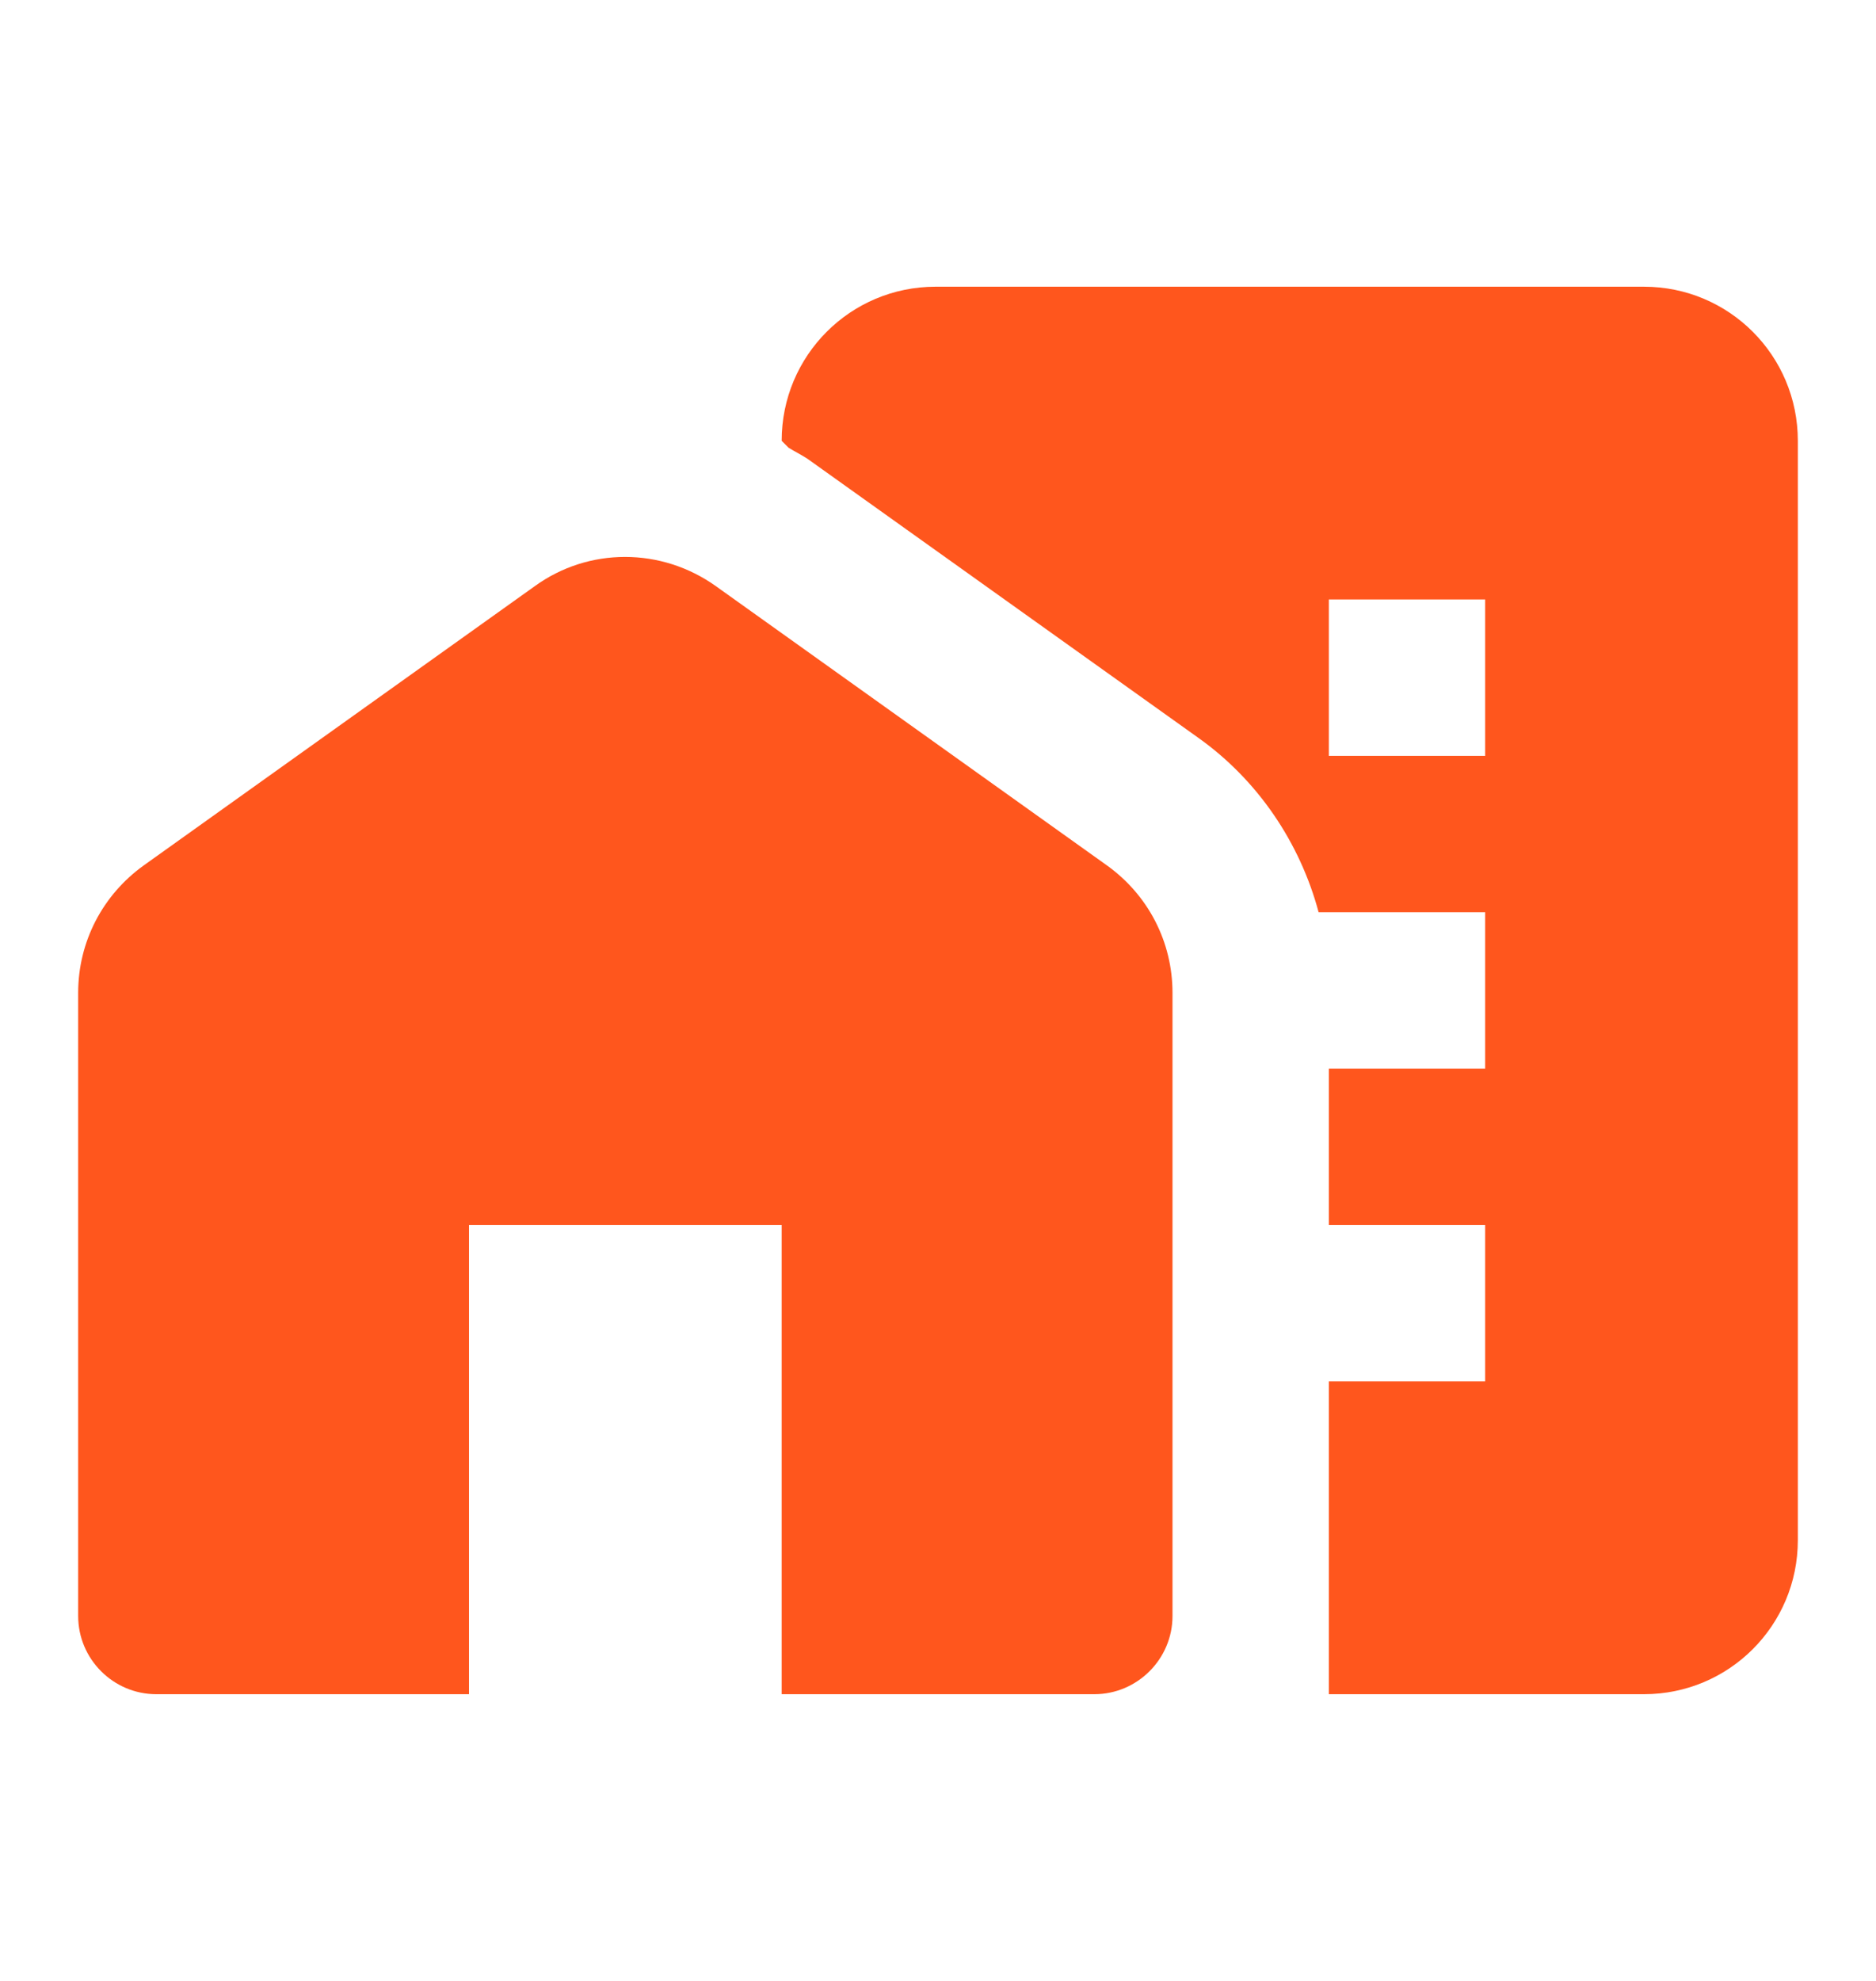 <svg xmlns="http://www.w3.org/2000/svg" width="18" height="19" viewBox="0 0 18 19" fill="none"><path d="M10.62 8.3L6.87 5.623C6.345 5.248 5.647 5.248 5.13 5.623L1.38 8.3C0.983 8.585 0.75 9.035 0.75 9.523V15.5C0.75 15.913 1.087 16.25 1.5 16.25H4.5V11.75H7.5V16.25H10.5C10.912 16.25 11.25 15.913 11.25 15.5V9.523C11.25 9.035 11.018 8.585 10.62 8.3Z" fill="#FF561D"></path><path d="M15.773 2.75H8.977C8.16 2.75 7.5 3.41 7.5 4.228L7.567 4.295C7.628 4.332 7.688 4.362 7.747 4.4L11.498 7.077C12.068 7.482 12.473 8.082 12.652 8.75H14.25V10.25H12.75V11.75H14.25V13.25H12.75V16.25H15.773C16.59 16.25 17.25 15.59 17.25 14.773V4.228C17.25 3.41 16.59 2.75 15.773 2.75ZM14.25 7.25H12.75V5.75H14.25V7.25Z" fill="#FF561D"></path></svg>